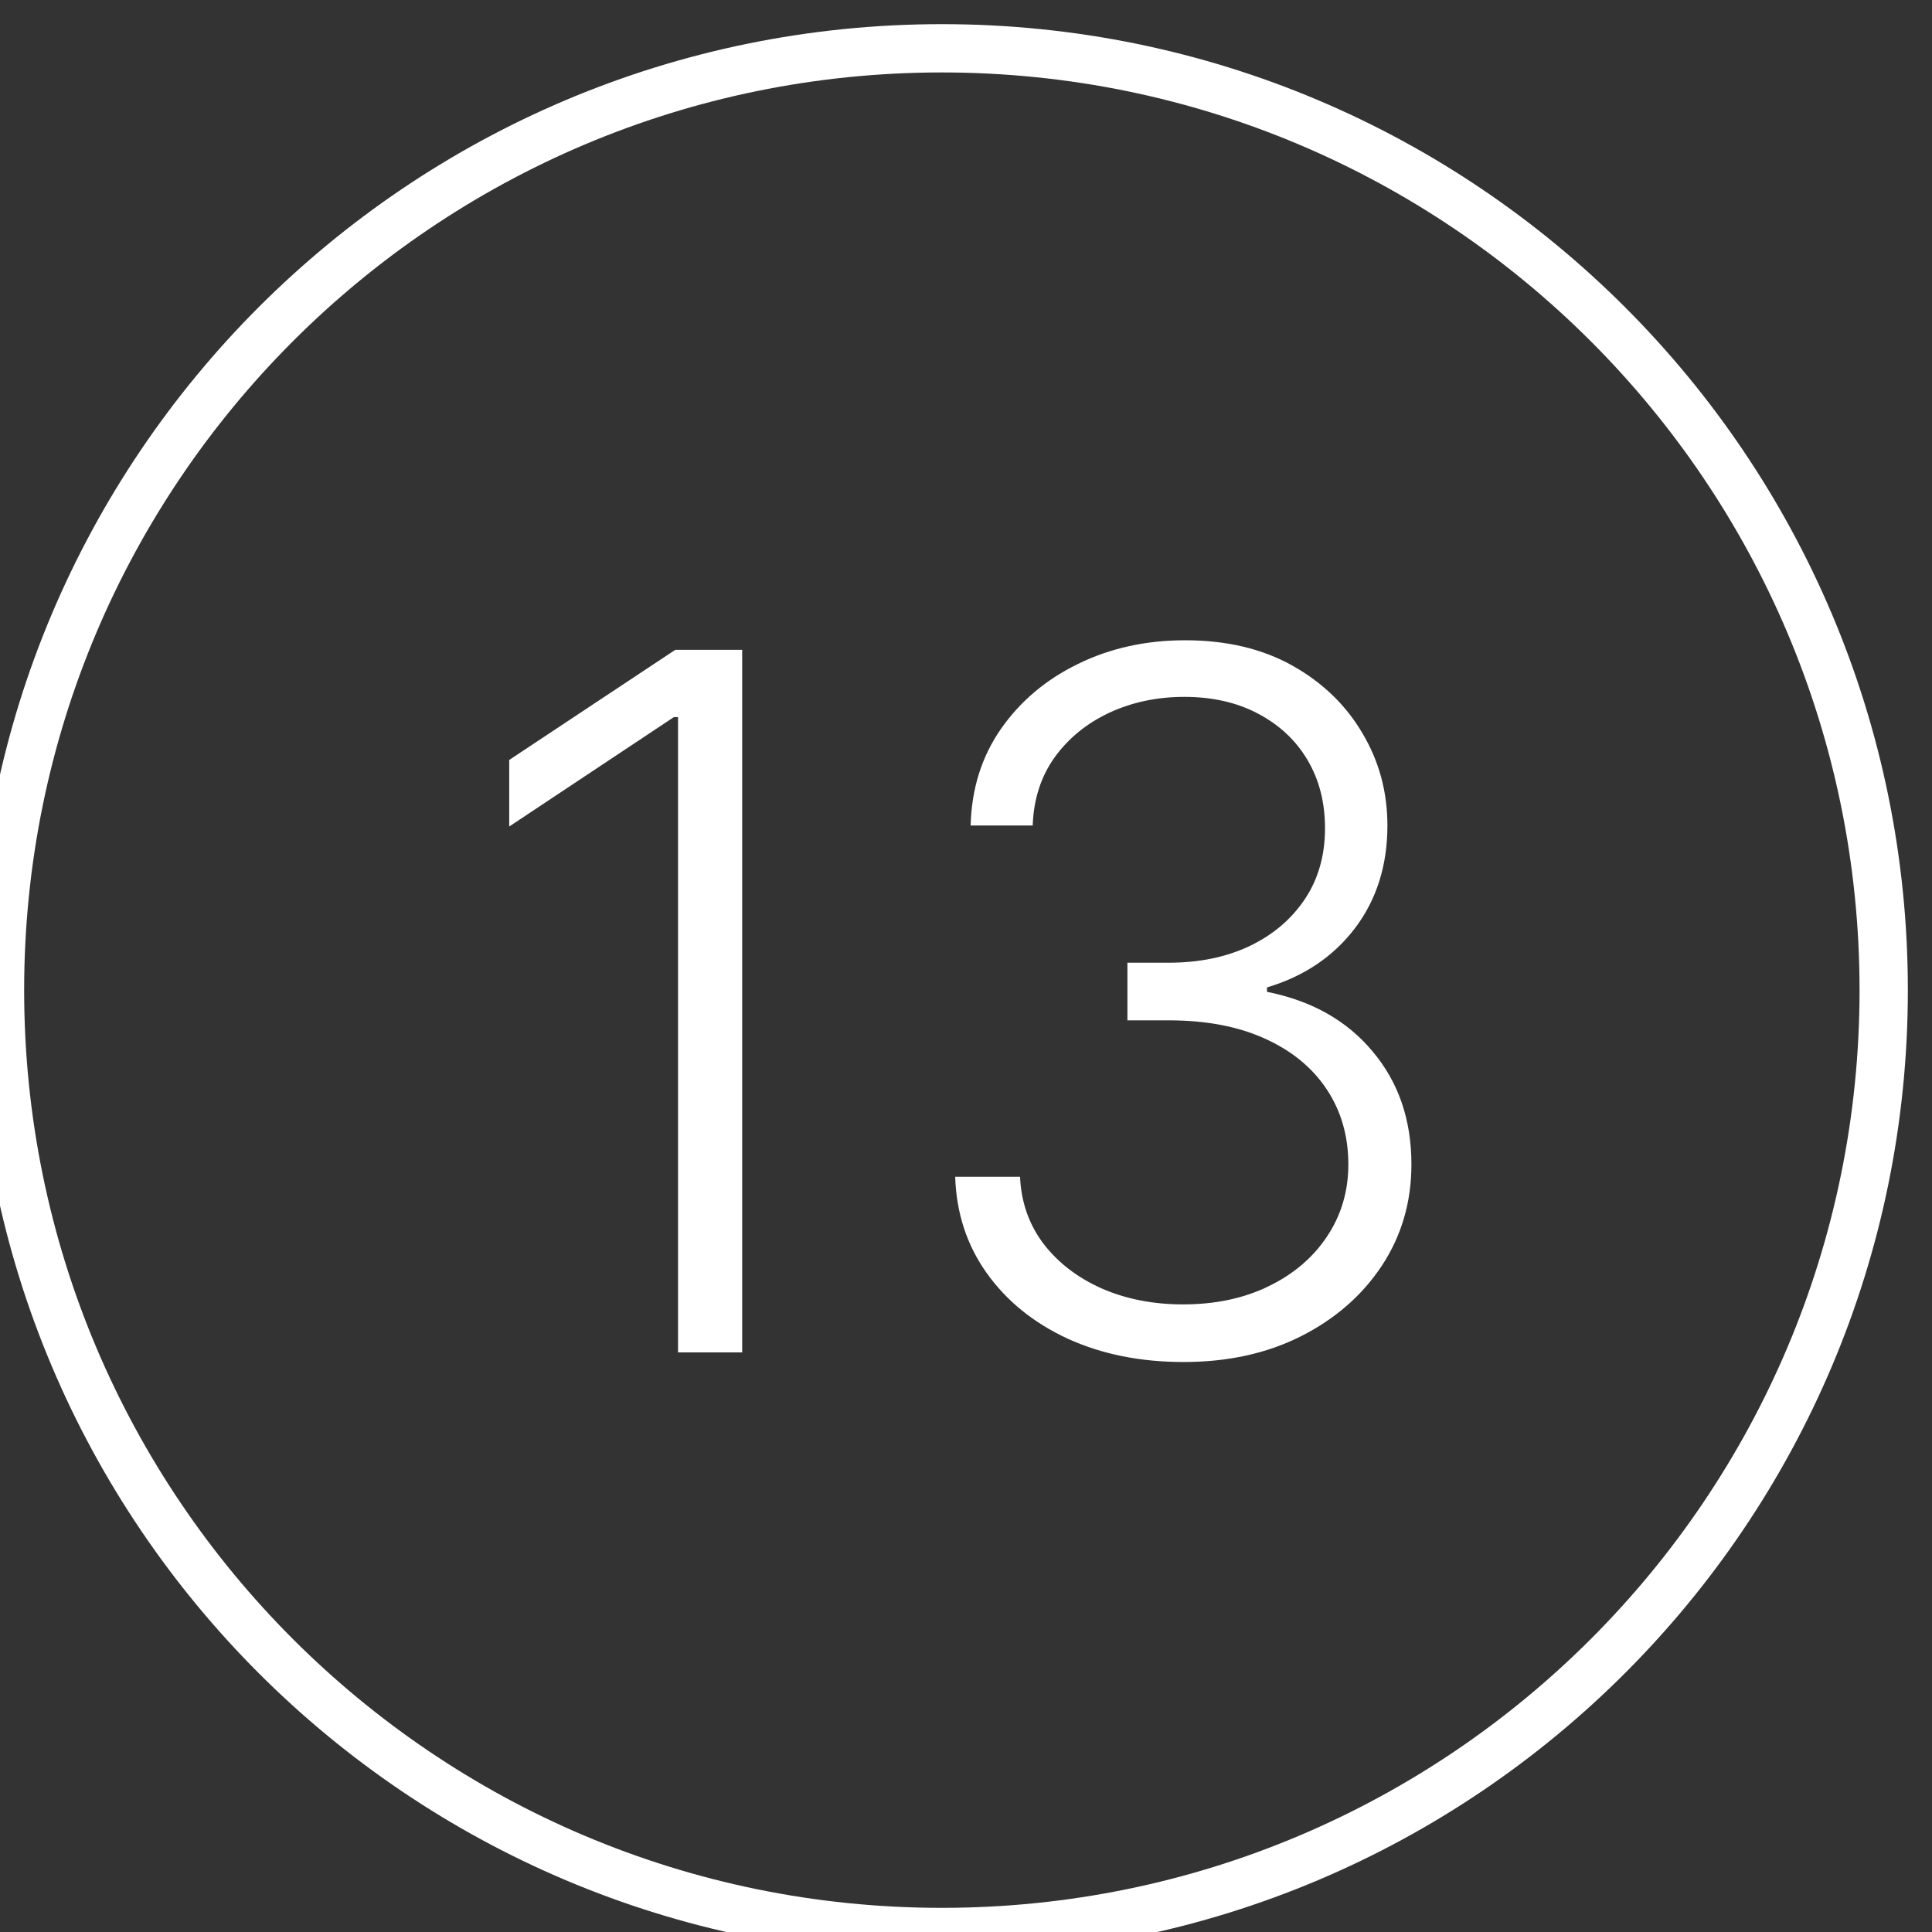 <?xml version="1.0" encoding="UTF-8"?> <svg xmlns="http://www.w3.org/2000/svg" width="40" height="40" viewBox="0 0 40 40" fill="none"><rect x="0" y="0" width="40" height="40" fill="#333333" stroke="none"/><g clip-path="url(#clip0_167_47)"><path d="M39 20.5C39 9.73 30.27 1 19.5 1C8.73 1 0 9.73 0 20.5C0 31.27 8.73 40 19.5 40C30.27 40 39 31.27 39 20.5Z" stroke="white"></path><path d="M15.366 13.454V28H14.038V14.847H13.952L10.543 17.112V15.734L13.981 13.454H15.366ZM24.506 28.199C23.611 28.199 22.811 28.038 22.106 27.716C21.4 27.389 20.842 26.937 20.43 26.359C20.018 25.782 19.8 25.116 19.776 24.364H21.119C21.142 24.894 21.306 25.358 21.609 25.756C21.912 26.149 22.314 26.456 22.816 26.679C23.318 26.897 23.877 27.006 24.492 27.006C25.165 27.006 25.756 26.88 26.268 26.629C26.784 26.378 27.186 26.035 27.475 25.599C27.769 25.159 27.916 24.662 27.916 24.108C27.916 23.521 27.766 23.002 27.468 22.553C27.17 22.103 26.741 21.752 26.183 21.501C25.629 21.25 24.966 21.125 24.194 21.125H23.342V19.932H24.194C24.824 19.932 25.38 19.818 25.863 19.591C26.351 19.359 26.734 19.035 27.014 18.618C27.293 18.201 27.433 17.711 27.433 17.148C27.433 16.613 27.312 16.142 27.07 15.734C26.829 15.327 26.488 15.008 26.048 14.776C25.612 14.544 25.103 14.428 24.521 14.428C23.957 14.428 23.441 14.537 22.972 14.754C22.504 14.972 22.125 15.28 21.836 15.678C21.552 16.075 21.4 16.546 21.381 17.091H20.096C20.115 16.333 20.323 15.668 20.721 15.095C21.123 14.518 21.656 14.068 22.319 13.746C22.986 13.419 23.725 13.256 24.535 13.256C25.392 13.256 26.133 13.431 26.758 13.781C27.383 14.132 27.866 14.598 28.207 15.18C28.552 15.758 28.725 16.395 28.725 17.091C28.725 17.919 28.5 18.63 28.05 19.222C27.601 19.809 26.995 20.216 26.232 20.443V20.535C27.16 20.72 27.889 21.132 28.42 21.771C28.955 22.406 29.222 23.185 29.222 24.108C29.222 24.884 29.019 25.583 28.611 26.203C28.204 26.819 27.646 27.306 26.935 27.666C26.23 28.021 25.42 28.199 24.506 28.199Z" fill="white"></path></g><defs><clipPath id="clip0_167_47"><rect width="40" height="40" fill="white"></rect></clipPath></defs></svg> 